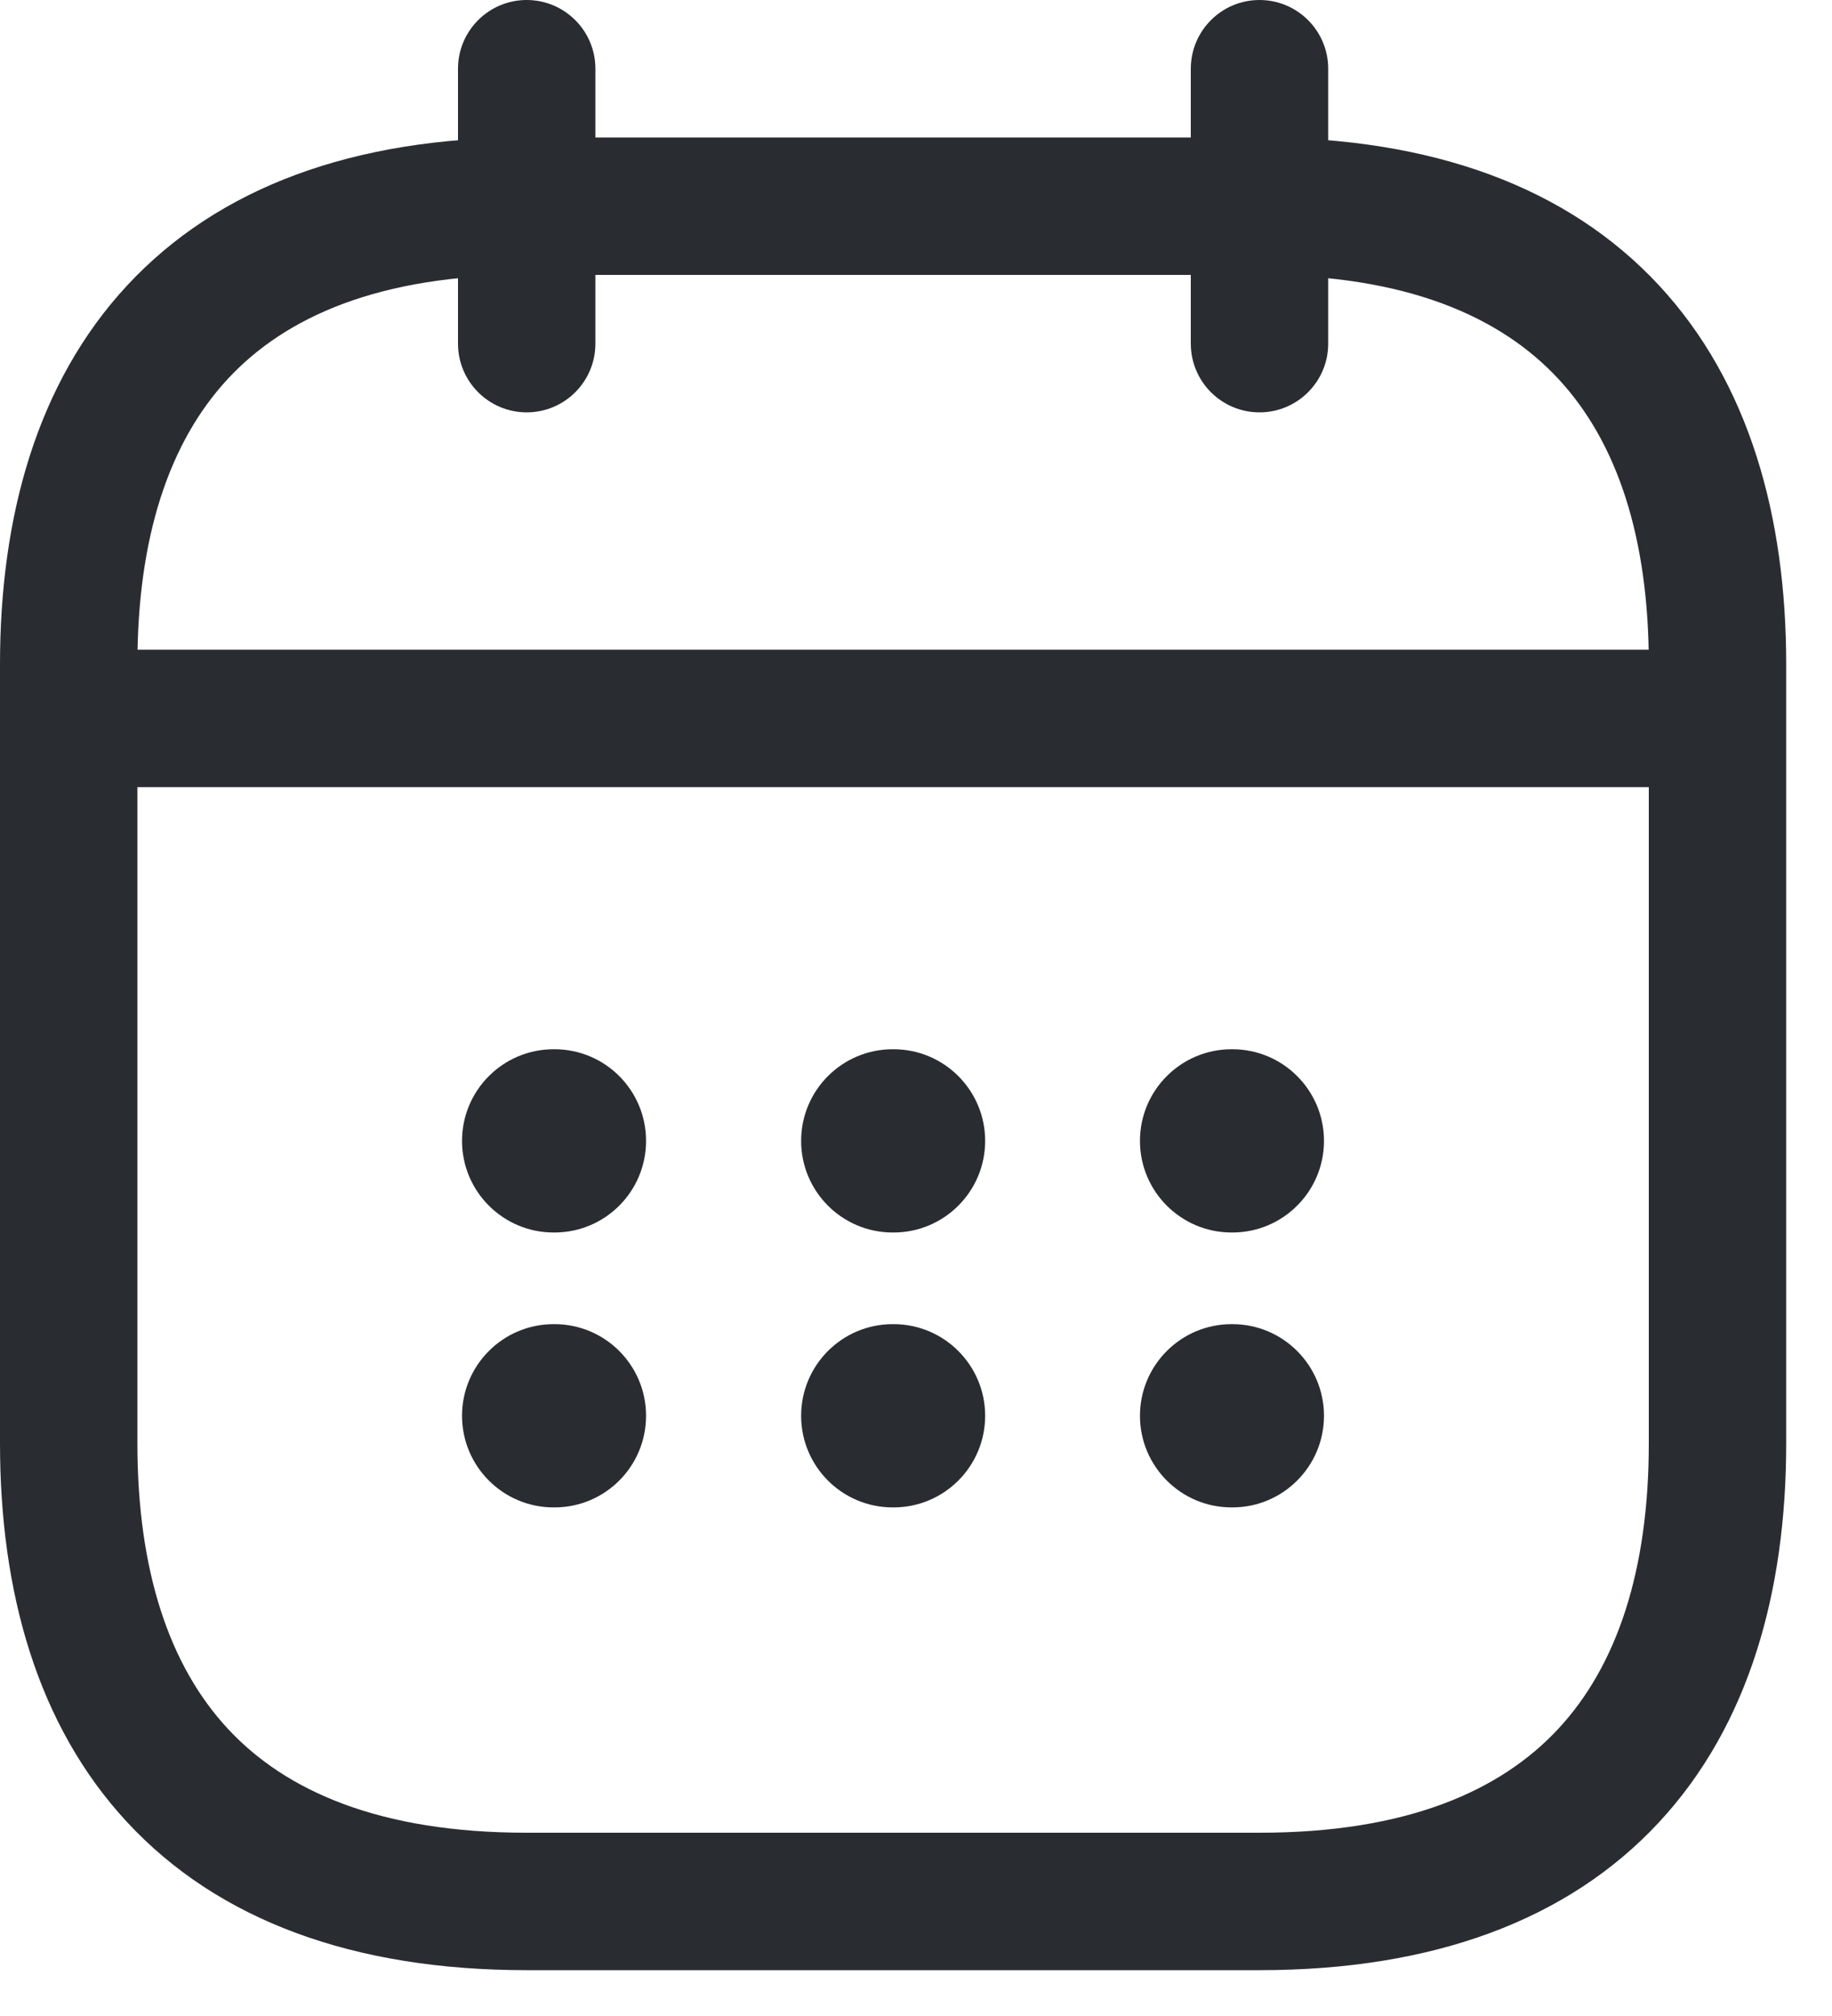 <svg width="20" height="22" viewBox="0 0 20 22" fill="none" xmlns="http://www.w3.org/2000/svg">
<path fill-rule="evenodd" clip-rule="evenodd" d="M5.75 0C6.164 0 6.5 0.336 6.5 0.75V3.75C6.5 4.164 6.164 4.5 5.75 4.5C5.336 4.5 5 4.164 5 3.75V0.75C5 0.336 5.336 0 5.75 0Z" fill="#292D32"/>
<path fill-rule="evenodd" clip-rule="evenodd" d="M13.75 0C14.164 0 14.5 0.336 14.5 0.75V3.75C14.5 4.164 14.164 4.5 13.75 4.5C13.336 4.5 13 4.164 13 3.75V0.75C13 0.336 13.336 0 13.75 0Z" fill="#292D32"/>
<path fill-rule="evenodd" clip-rule="evenodd" d="M0.5 7.84C0.5 7.426 0.836 7.09 1.25 7.09H18.25C18.664 7.09 19 7.426 19 7.84C19 8.254 18.664 8.59 18.25 8.59H1.25C0.836 8.59 0.5 8.254 0.5 7.84Z" fill="#292D32"/>
<path fill-rule="evenodd" clip-rule="evenodd" d="M2.487 4.135C1.846 4.825 1.5 5.865 1.5 7.25V15.75C1.5 17.135 1.846 18.175 2.487 18.865C3.118 19.545 4.143 20 5.75 20H13.75C15.357 20 16.381 19.545 17.013 18.865C17.654 18.175 18 17.135 18 15.75V7.25C18 5.865 17.654 4.825 17.013 4.135C16.381 3.455 15.357 3 13.75 3H5.75C4.143 3 3.118 3.455 2.487 4.135ZM1.388 3.115C2.382 2.045 3.857 1.5 5.75 1.5H13.75C15.643 1.5 17.119 2.045 18.112 3.115C19.096 4.175 19.5 5.635 19.5 7.25V15.75C19.5 17.365 19.096 18.825 18.112 19.885C17.119 20.955 15.643 21.5 13.75 21.5H5.75C3.857 21.5 2.382 20.955 1.388 19.885C0.404 18.825 0 17.365 0 15.75V7.25C0 5.635 0.404 4.175 1.388 3.115Z" fill="#292D32"/>
<path fill-rule="evenodd" clip-rule="evenodd" d="M12.445 12.45C12.445 11.898 12.893 11.45 13.445 11.45H13.454C14.006 11.45 14.454 11.898 14.454 12.45C14.454 13.002 14.006 13.45 13.454 13.45H13.445C12.893 13.45 12.445 13.002 12.445 12.45Z" fill="#292D32"/>
<path fill-rule="evenodd" clip-rule="evenodd" d="M12.445 15.45C12.445 14.898 12.893 14.45 13.445 14.45H13.454C14.006 14.45 14.454 14.898 14.454 15.45C14.454 16.002 14.006 16.45 13.454 16.45H13.445C12.893 16.45 12.445 16.002 12.445 15.45Z" fill="#292D32"/>
<path fill-rule="evenodd" clip-rule="evenodd" d="M8.746 12.45C8.746 11.898 9.193 11.45 9.746 11.45H9.755C10.307 11.45 10.755 11.898 10.755 12.45C10.755 13.002 10.307 13.45 9.755 13.45H9.746C9.193 13.45 8.746 13.002 8.746 12.45Z" fill="#292D32"/>
<path fill-rule="evenodd" clip-rule="evenodd" d="M8.746 15.45C8.746 14.898 9.193 14.45 9.746 14.45H9.755C10.307 14.45 10.755 14.898 10.755 15.45C10.755 16.002 10.307 16.45 9.755 16.45H9.746C9.193 16.45 8.746 16.002 8.746 15.45Z" fill="#292D32"/>
<path fill-rule="evenodd" clip-rule="evenodd" d="M5.044 12.45C5.044 11.898 5.492 11.45 6.044 11.45H6.053C6.606 11.45 7.053 11.898 7.053 12.45C7.053 13.002 6.606 13.45 6.053 13.45H6.044C5.492 13.45 5.044 13.002 5.044 12.45Z" fill="#292D32"/>
<path fill-rule="evenodd" clip-rule="evenodd" d="M5.044 15.45C5.044 14.898 5.492 14.45 6.044 14.45H6.053C6.606 14.45 7.053 14.898 7.053 15.45C7.053 16.002 6.606 16.45 6.053 16.45H6.044C5.492 16.45 5.044 16.002 5.044 15.45Z" fill="#292D32"/>
</svg>
